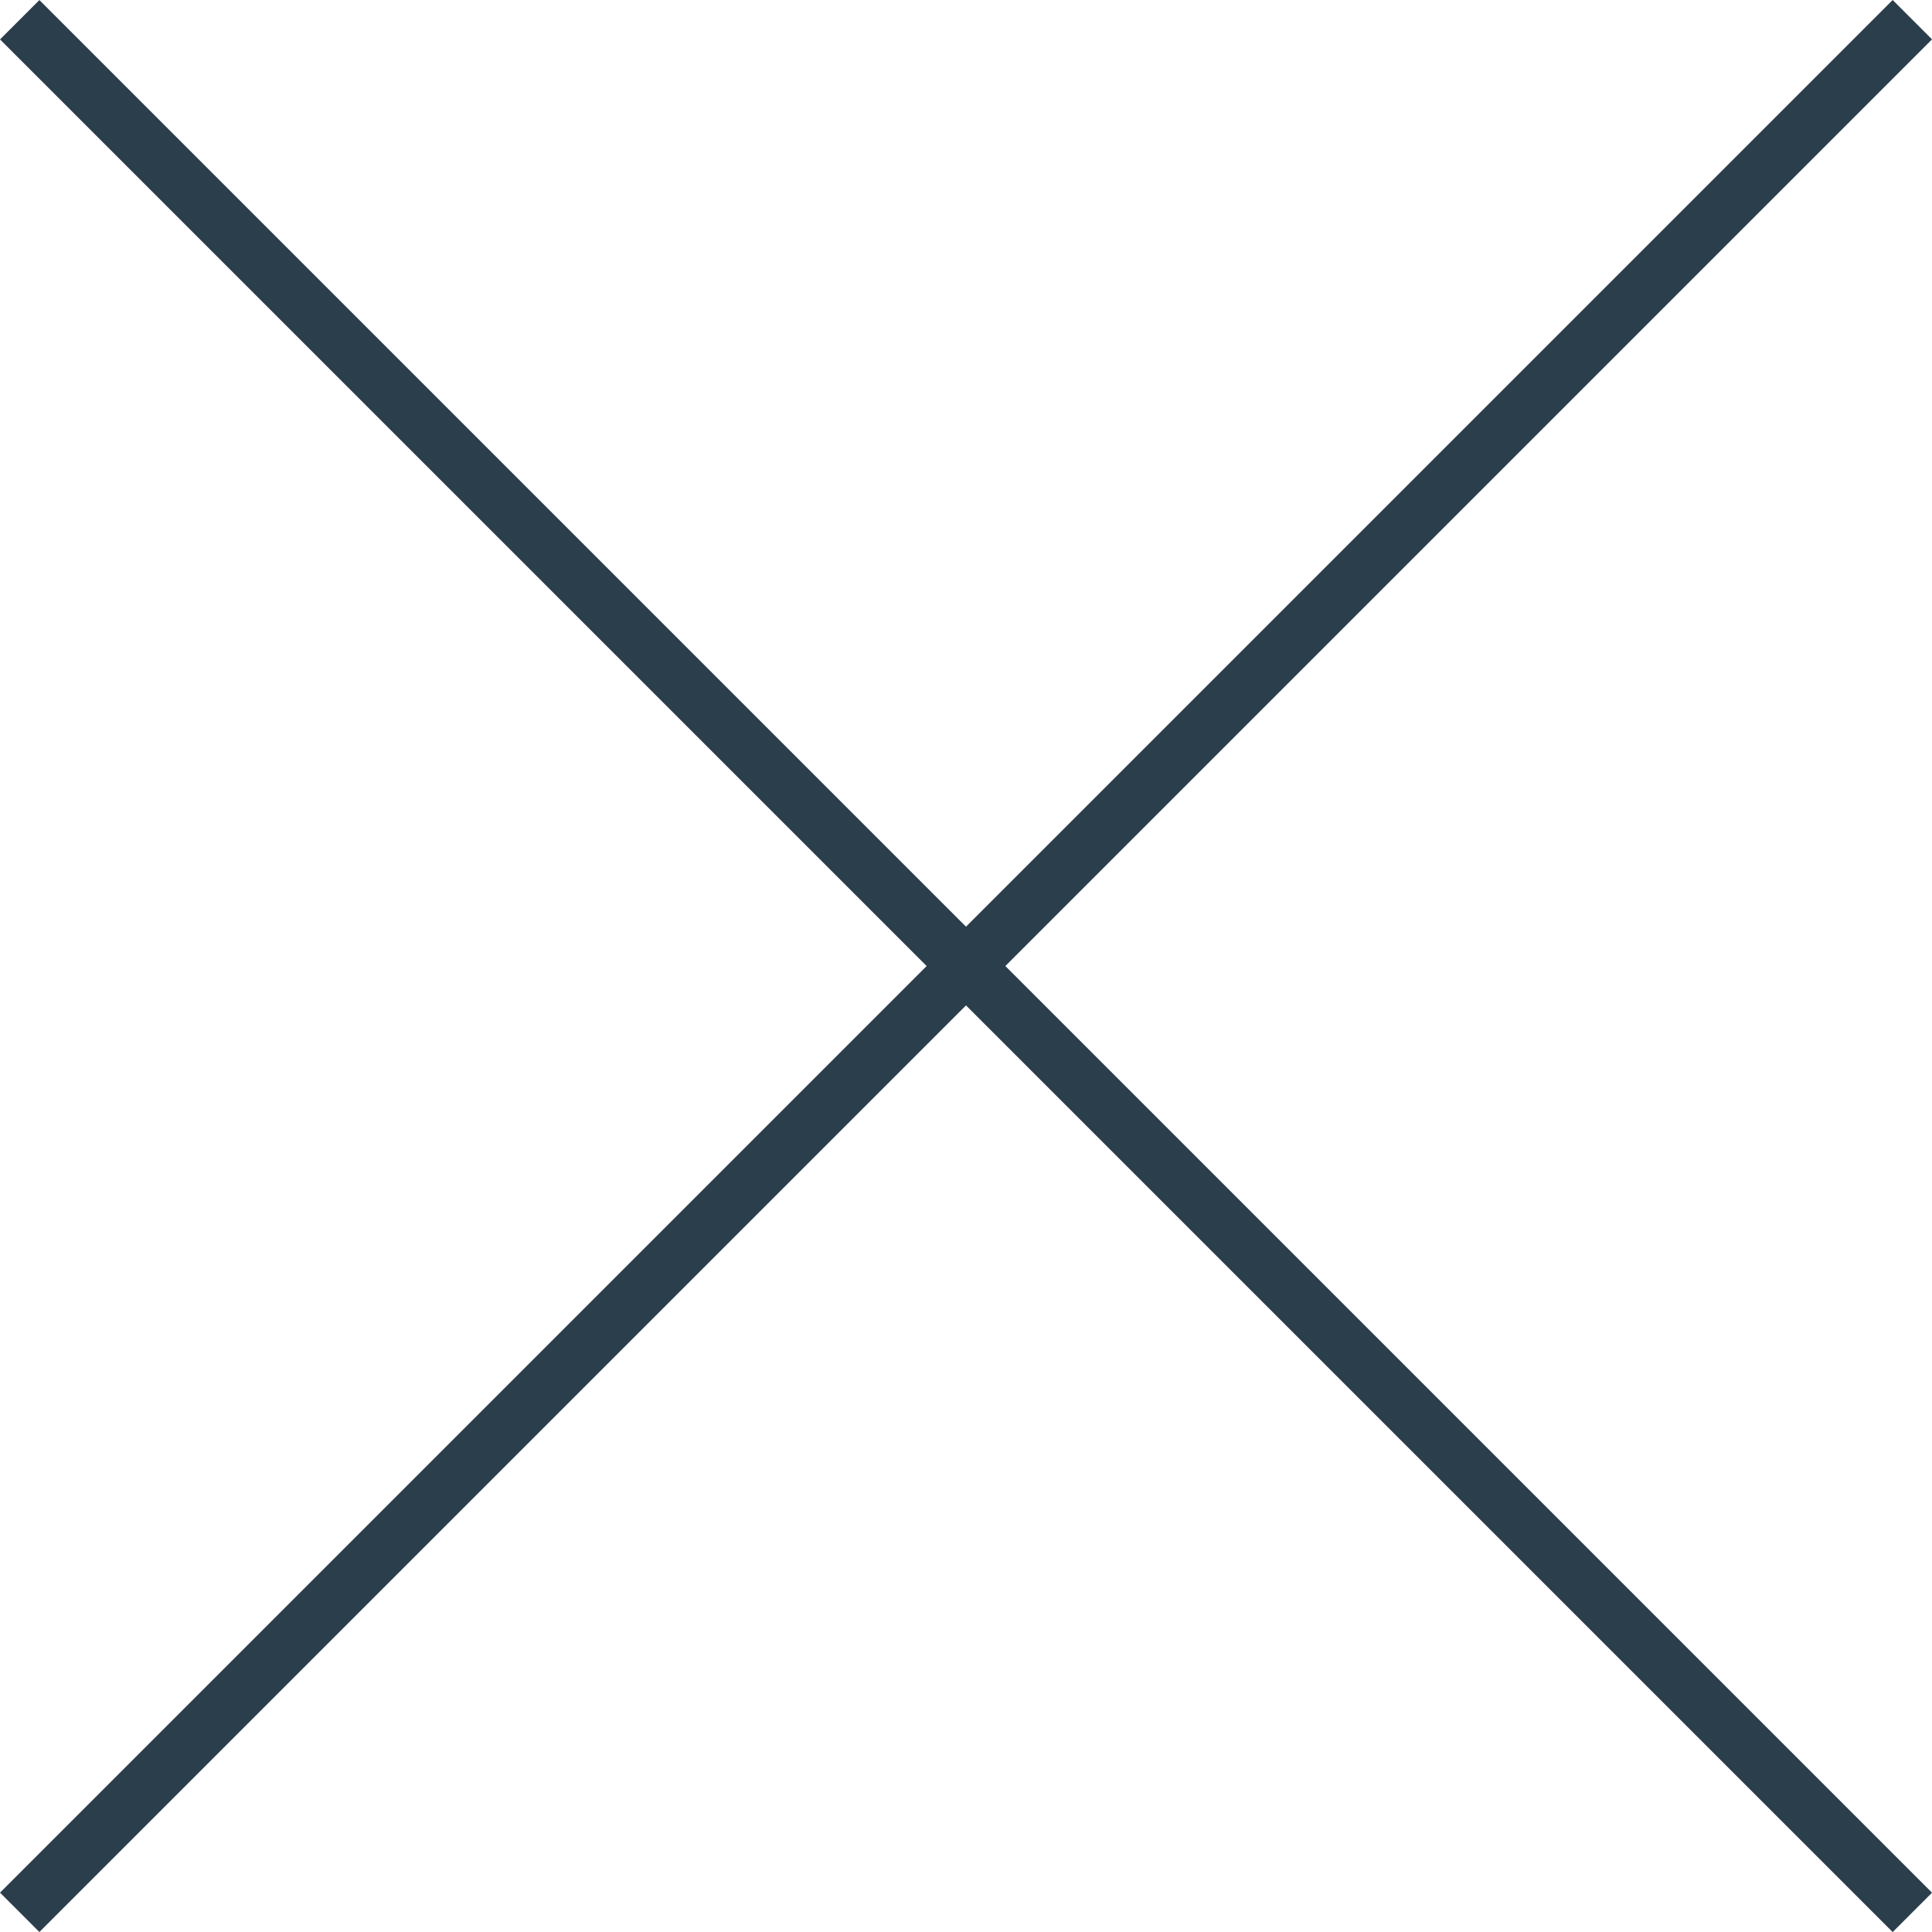 <svg xmlns="http://www.w3.org/2000/svg" viewBox="0 0 284.25 284.25"><defs><style>.cls-1{fill:#2b3e4c;}</style></defs><g id="Ebene_2" data-name="Ebene 2"><g id="Ebene_1-2" data-name="Ebene 1"><rect class="cls-1" x="-54.77" y="138.03" width="393.8" height="8.19" transform="translate(-58.87 142.13) rotate(-45)"/><rect class="cls-1" x="138.03" y="-54.77" width="8.19" height="393.8" transform="translate(-58.87 142.13) rotate(-45)"/></g></g></svg>